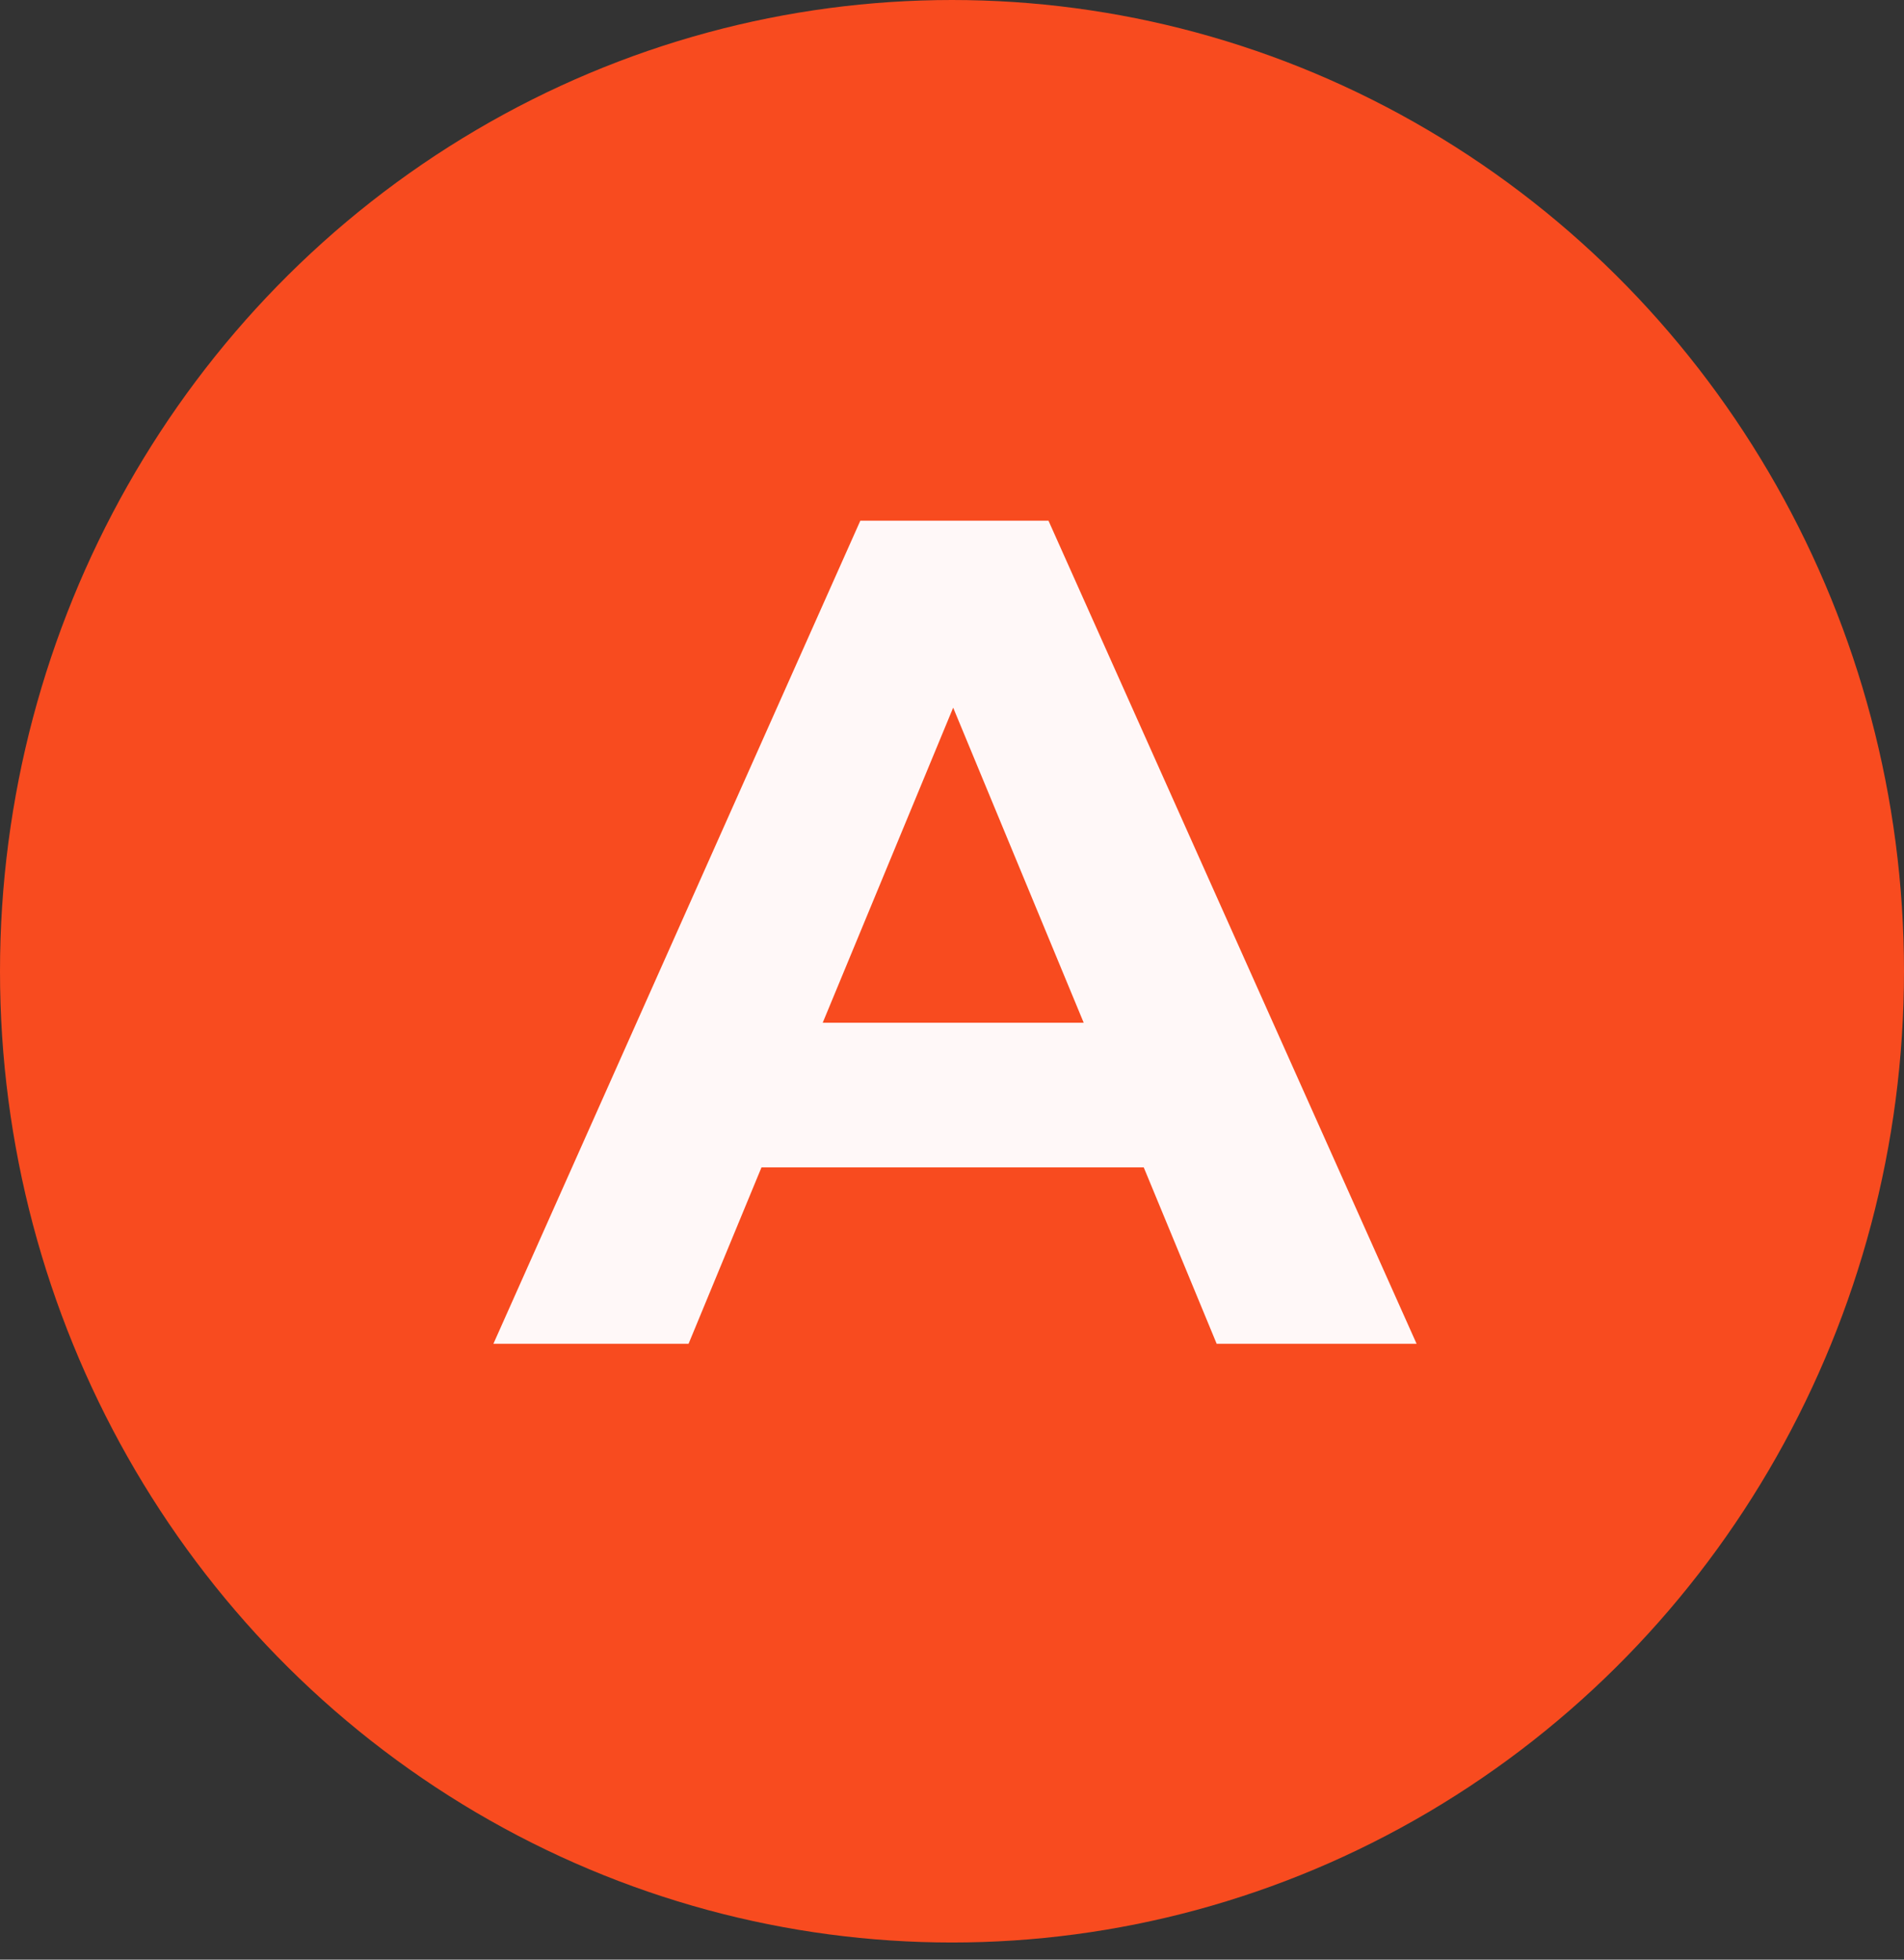 <svg width="34" height="35" viewBox="0 0 34 35" fill="none" xmlns="http://www.w3.org/2000/svg">
<rect x="0" y="0" width="34" height="35" fill="#333333" stroke="none"/>
<ellipse cx="17" cy="17.347" rx="17" ry="17.347" fill="#F84B1F"/>
<path d="M20.424 20.85H13.598L12.296 24H8.811L15.363 9.3H18.723L25.296 24H21.726L20.424 20.85ZM19.352 18.267L17.021 12.639L14.691 18.267H19.352Z" fill="#FFF8F8"/>
</svg>
